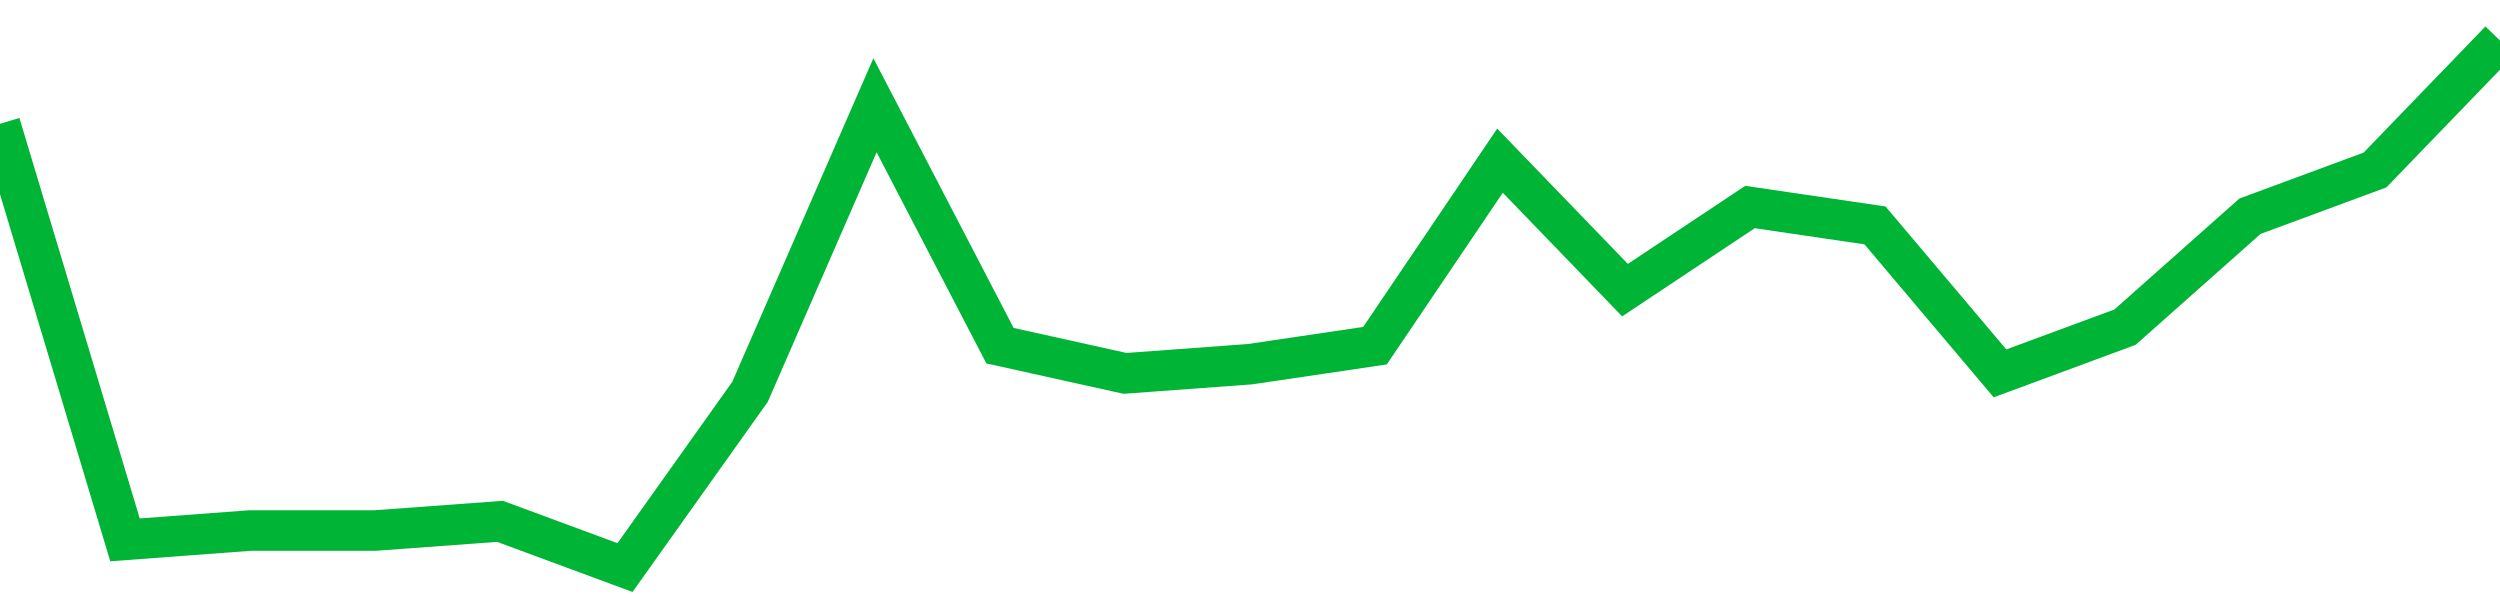 <!-- Generated with https://github.com/jxxe/sparkline/ --><svg viewBox="0 0 185 45" class="sparkline" xmlns="http://www.w3.org/2000/svg"><path class="sparkline--fill" d="M 0 9.16 L 0 9.16 L 9.25 39.95 L 18.5 39.26 L 27.75 39.26 L 37 38.58 L 46.25 42 L 55.5 29 L 64.75 7.79 L 74 25.58 L 83.25 27.63 L 92.5 26.95 L 101.75 25.58 L 111 11.89 L 120.25 21.47 L 129.5 15.32 L 138.75 16.68 L 148 27.63 L 157.25 24.21 L 166.5 16 L 175.75 12.58 L 185 3 V 45 L 0 45 Z" stroke="none" fill="none" ></path><path class="sparkline--line" d="M 0 9.16 L 0 9.16 L 9.25 39.95 L 18.5 39.26 L 27.75 39.26 L 37 38.58 L 46.25 42 L 55.5 29 L 64.75 7.79 L 74 25.58 L 83.25 27.63 L 92.5 26.95 L 101.75 25.58 L 111 11.89 L 120.25 21.47 L 129.5 15.32 L 138.75 16.68 L 148 27.63 L 157.25 24.21 L 166.5 16 L 175.75 12.58 L 185 3" fill="none" stroke-width="3" stroke="#00B436" ></path></svg>